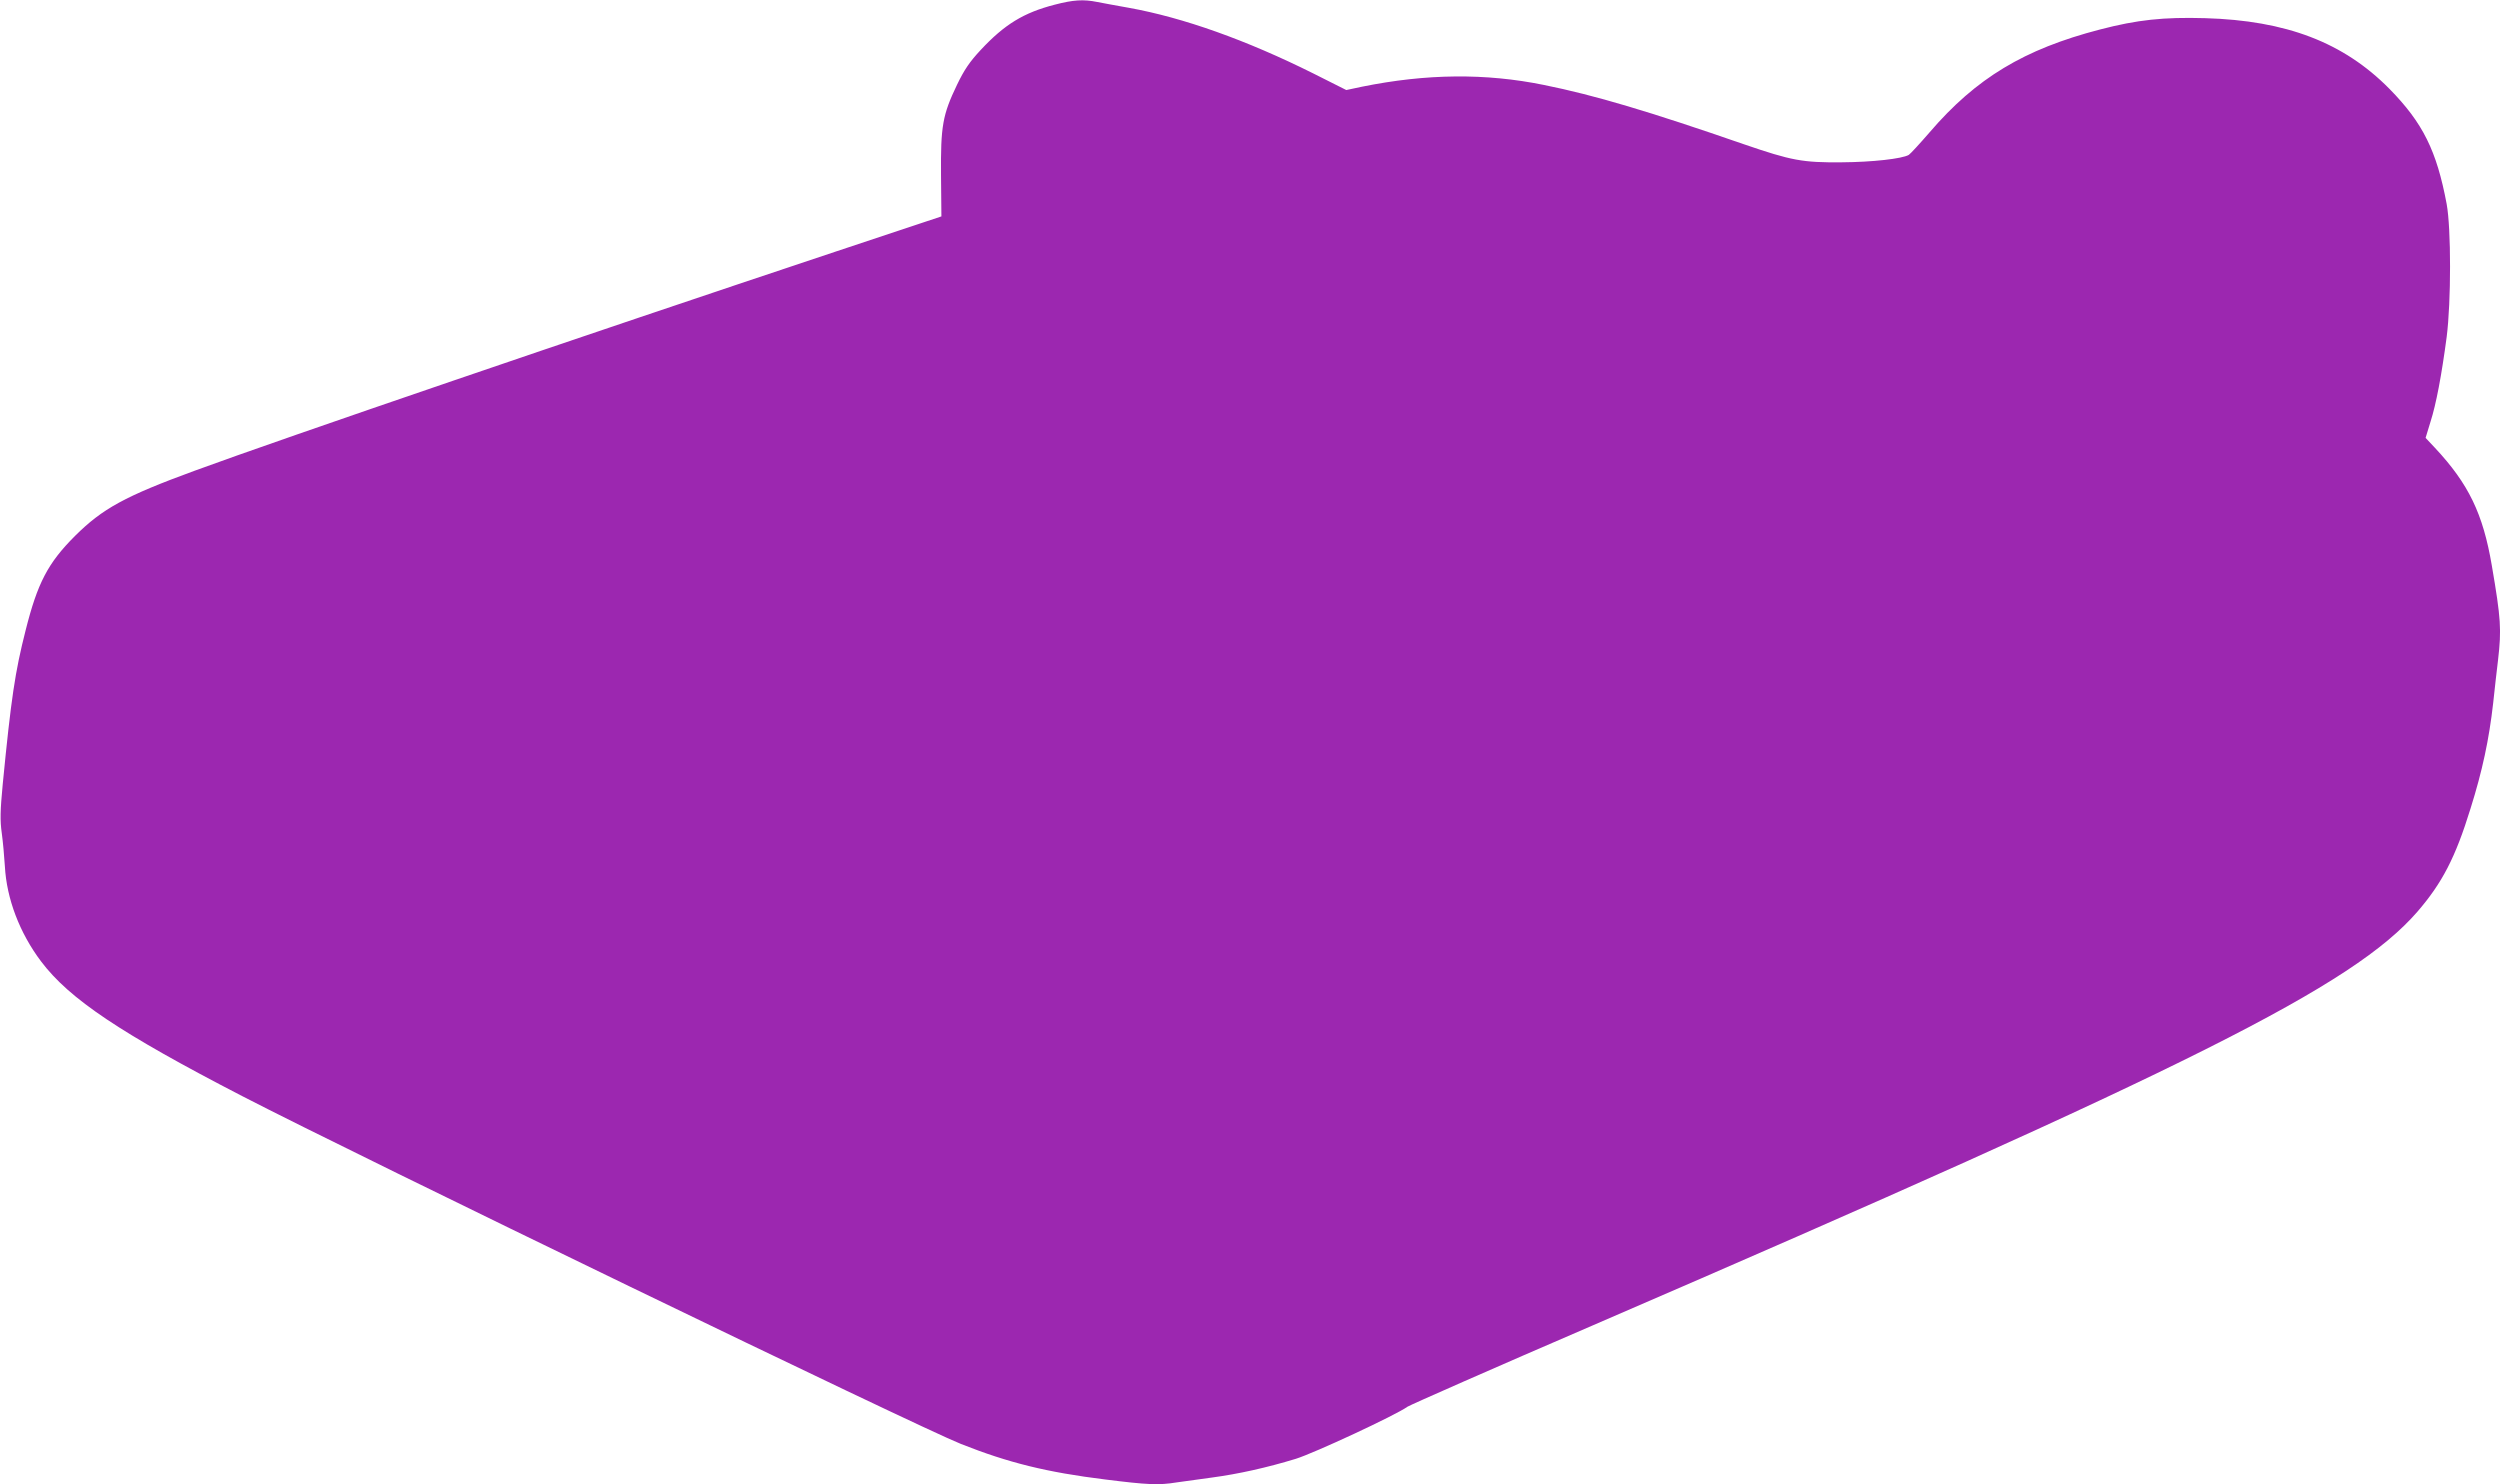 <?xml version="1.0" standalone="no"?>
<!DOCTYPE svg PUBLIC "-//W3C//DTD SVG 20010904//EN"
 "http://www.w3.org/TR/2001/REC-SVG-20010904/DTD/svg10.dtd">
<svg version="1.0" xmlns="http://www.w3.org/2000/svg"
 width="1280pt" height="760pt" viewBox="0 0 1280 760"
 preserveAspectRatio="xMidYMid meet">
<g transform="translate(0,760) scale(0.1,-0.1)"
fill="#9c27b0" stroke="none">
<path d="M5400 7576 c-159 -41 -257 -101 -379 -232 -56 -60 -84 -101 -121
-178 -74 -154 -84 -211 -82 -463 l2 -211 -547 -182 c-1299 -433 -2827 -955
-3276 -1120 -358 -131 -472 -194 -613 -334 -139 -139 -192 -241 -253 -484 -54
-212 -74 -347 -117 -787 -13 -136 -14 -186 -5 -250 6 -44 13 -121 16 -171 9
-165 75 -340 185 -486 145 -193 409 -369 1030 -690 598 -309 3458 -1693 3680
-1781 242 -96 439 -145 739 -182 215 -27 274 -30 365 -15 34 5 115 16 181 25
135 18 283 51 430 96 93 29 509 222 572 267 16 10 442 198 948 416 3070 1326
3893 1739 4222 2118 127 147 195 278 272 528 61 194 95 354 116 540 8 74 19
174 25 221 18 156 15 210 -32 484 -45 265 -119 418 -291 602 l-48 51 25 82
c29 90 57 239 83 435 23 180 23 555 0 680 -51 273 -122 416 -293 590 -235 238
-528 350 -944 362 -213 6 -346 -8 -538 -58 -389 -101 -634 -249 -872 -526 -51
-59 -100 -112 -107 -116 -34 -20 -188 -37 -342 -38 -202 -2 -259 9 -501 92
-488 169 -767 252 -1025 304 -299 61 -602 58 -932 -9 l-80 -17 -169 85 c-343
171 -666 286 -944 336 -63 11 -137 25 -163 30 -70 14 -121 11 -217 -14z"/>
</g>
</svg>
